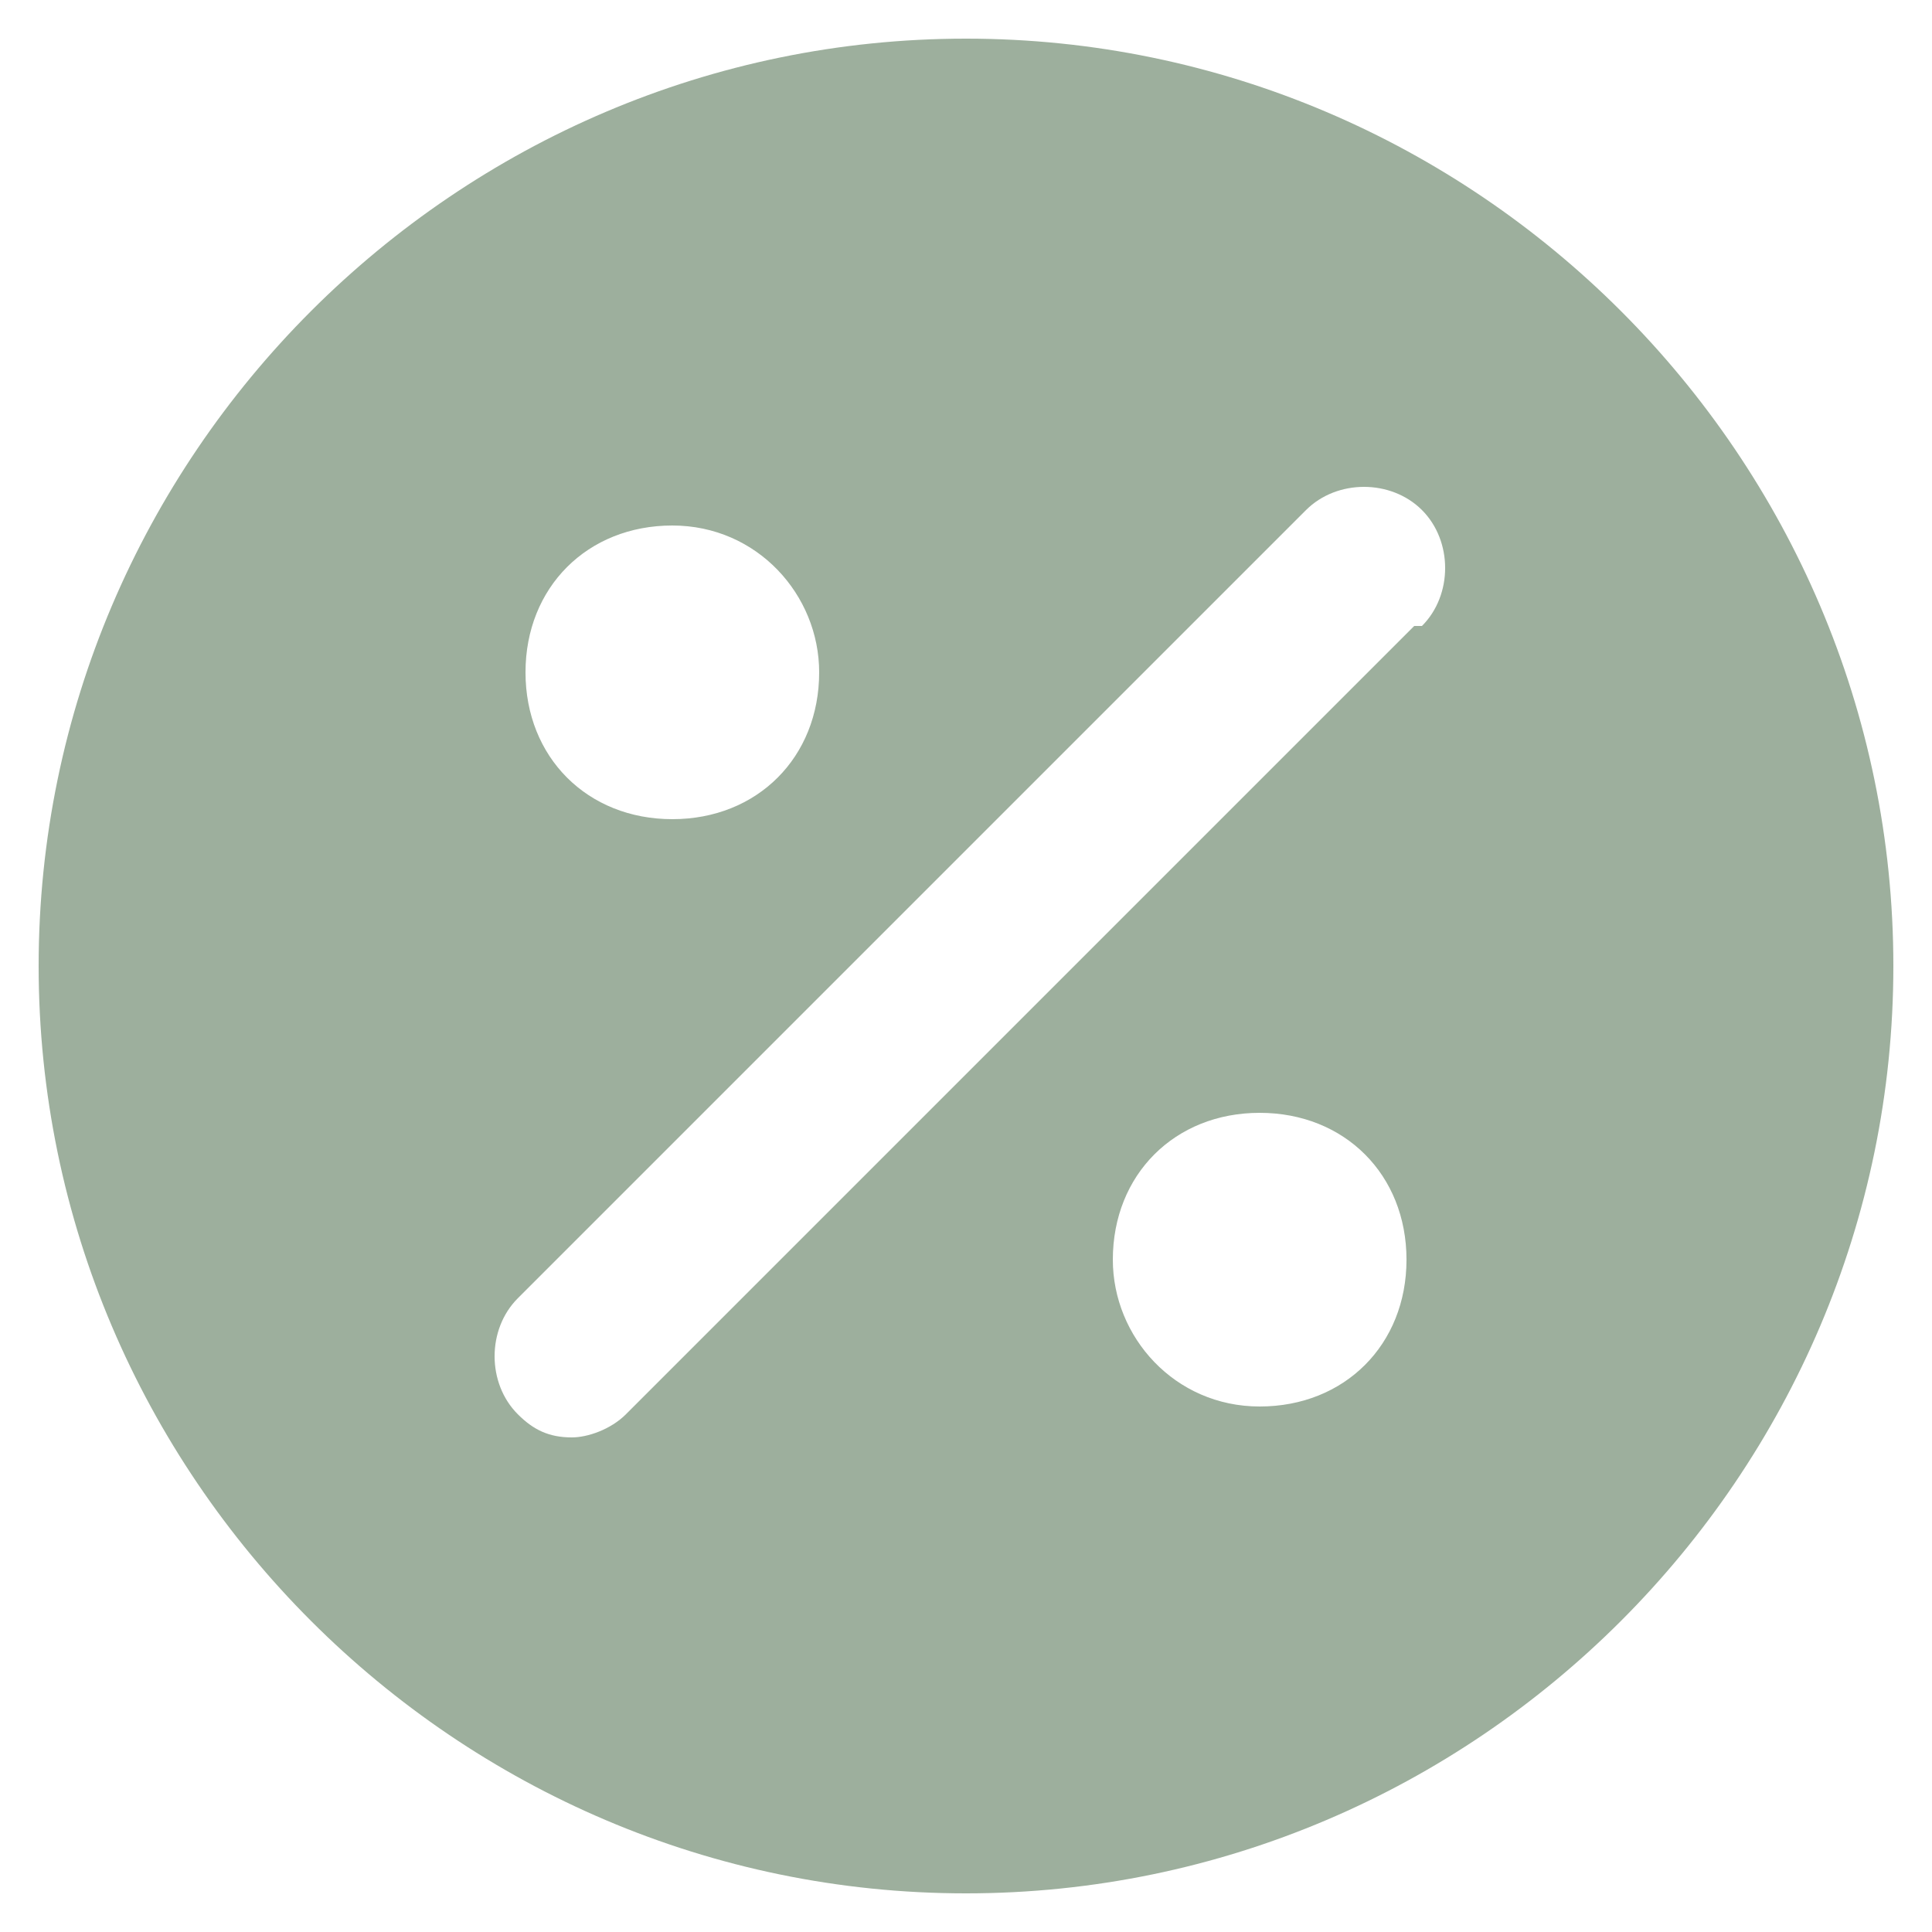<svg xmlns="http://www.w3.org/2000/svg" viewBox="0 0 25 25"><defs><style> .cls-1 { fill: #9daf9d; } </style></defs><g><g id="Discount-Circle--Streamline-Ultimate.svg"><path class="cls-1" d="M12.5.5C5.9.5.5,5.9.5,12.5s5.4,12,12,12,12-5.4,12-12h0c0-6.6-5.4-12-12-12ZM14.4,16.3c0-1.1.8-1.9,1.9-1.9,1.1,0,1.9.8,1.9,1.9,0,1.1-.8,1.9-1.9,1.9,0,0,0,0,0,0-1.1,0-1.9-.9-1.9-1.9ZM18.3,8.1l-10.2,10.2c-.2.2-.5.3-.7.3-.3,0-.5-.1-.7-.3-.4-.4-.4-1.1,0-1.5,0,0,0,0,0,0l10.2-10.2c.4-.4,1.1-.4,1.5,0s.4,1.1,0,1.5ZM10.6,8.7c0,1.1-.8,1.9-1.9,1.9s-1.9-.8-1.9-1.9c0-1.1.8-1.9,1.9-1.9,0,0,0,0,0,0,1.1,0,1.9.9,1.9,1.9Z"></path></g></g></svg>